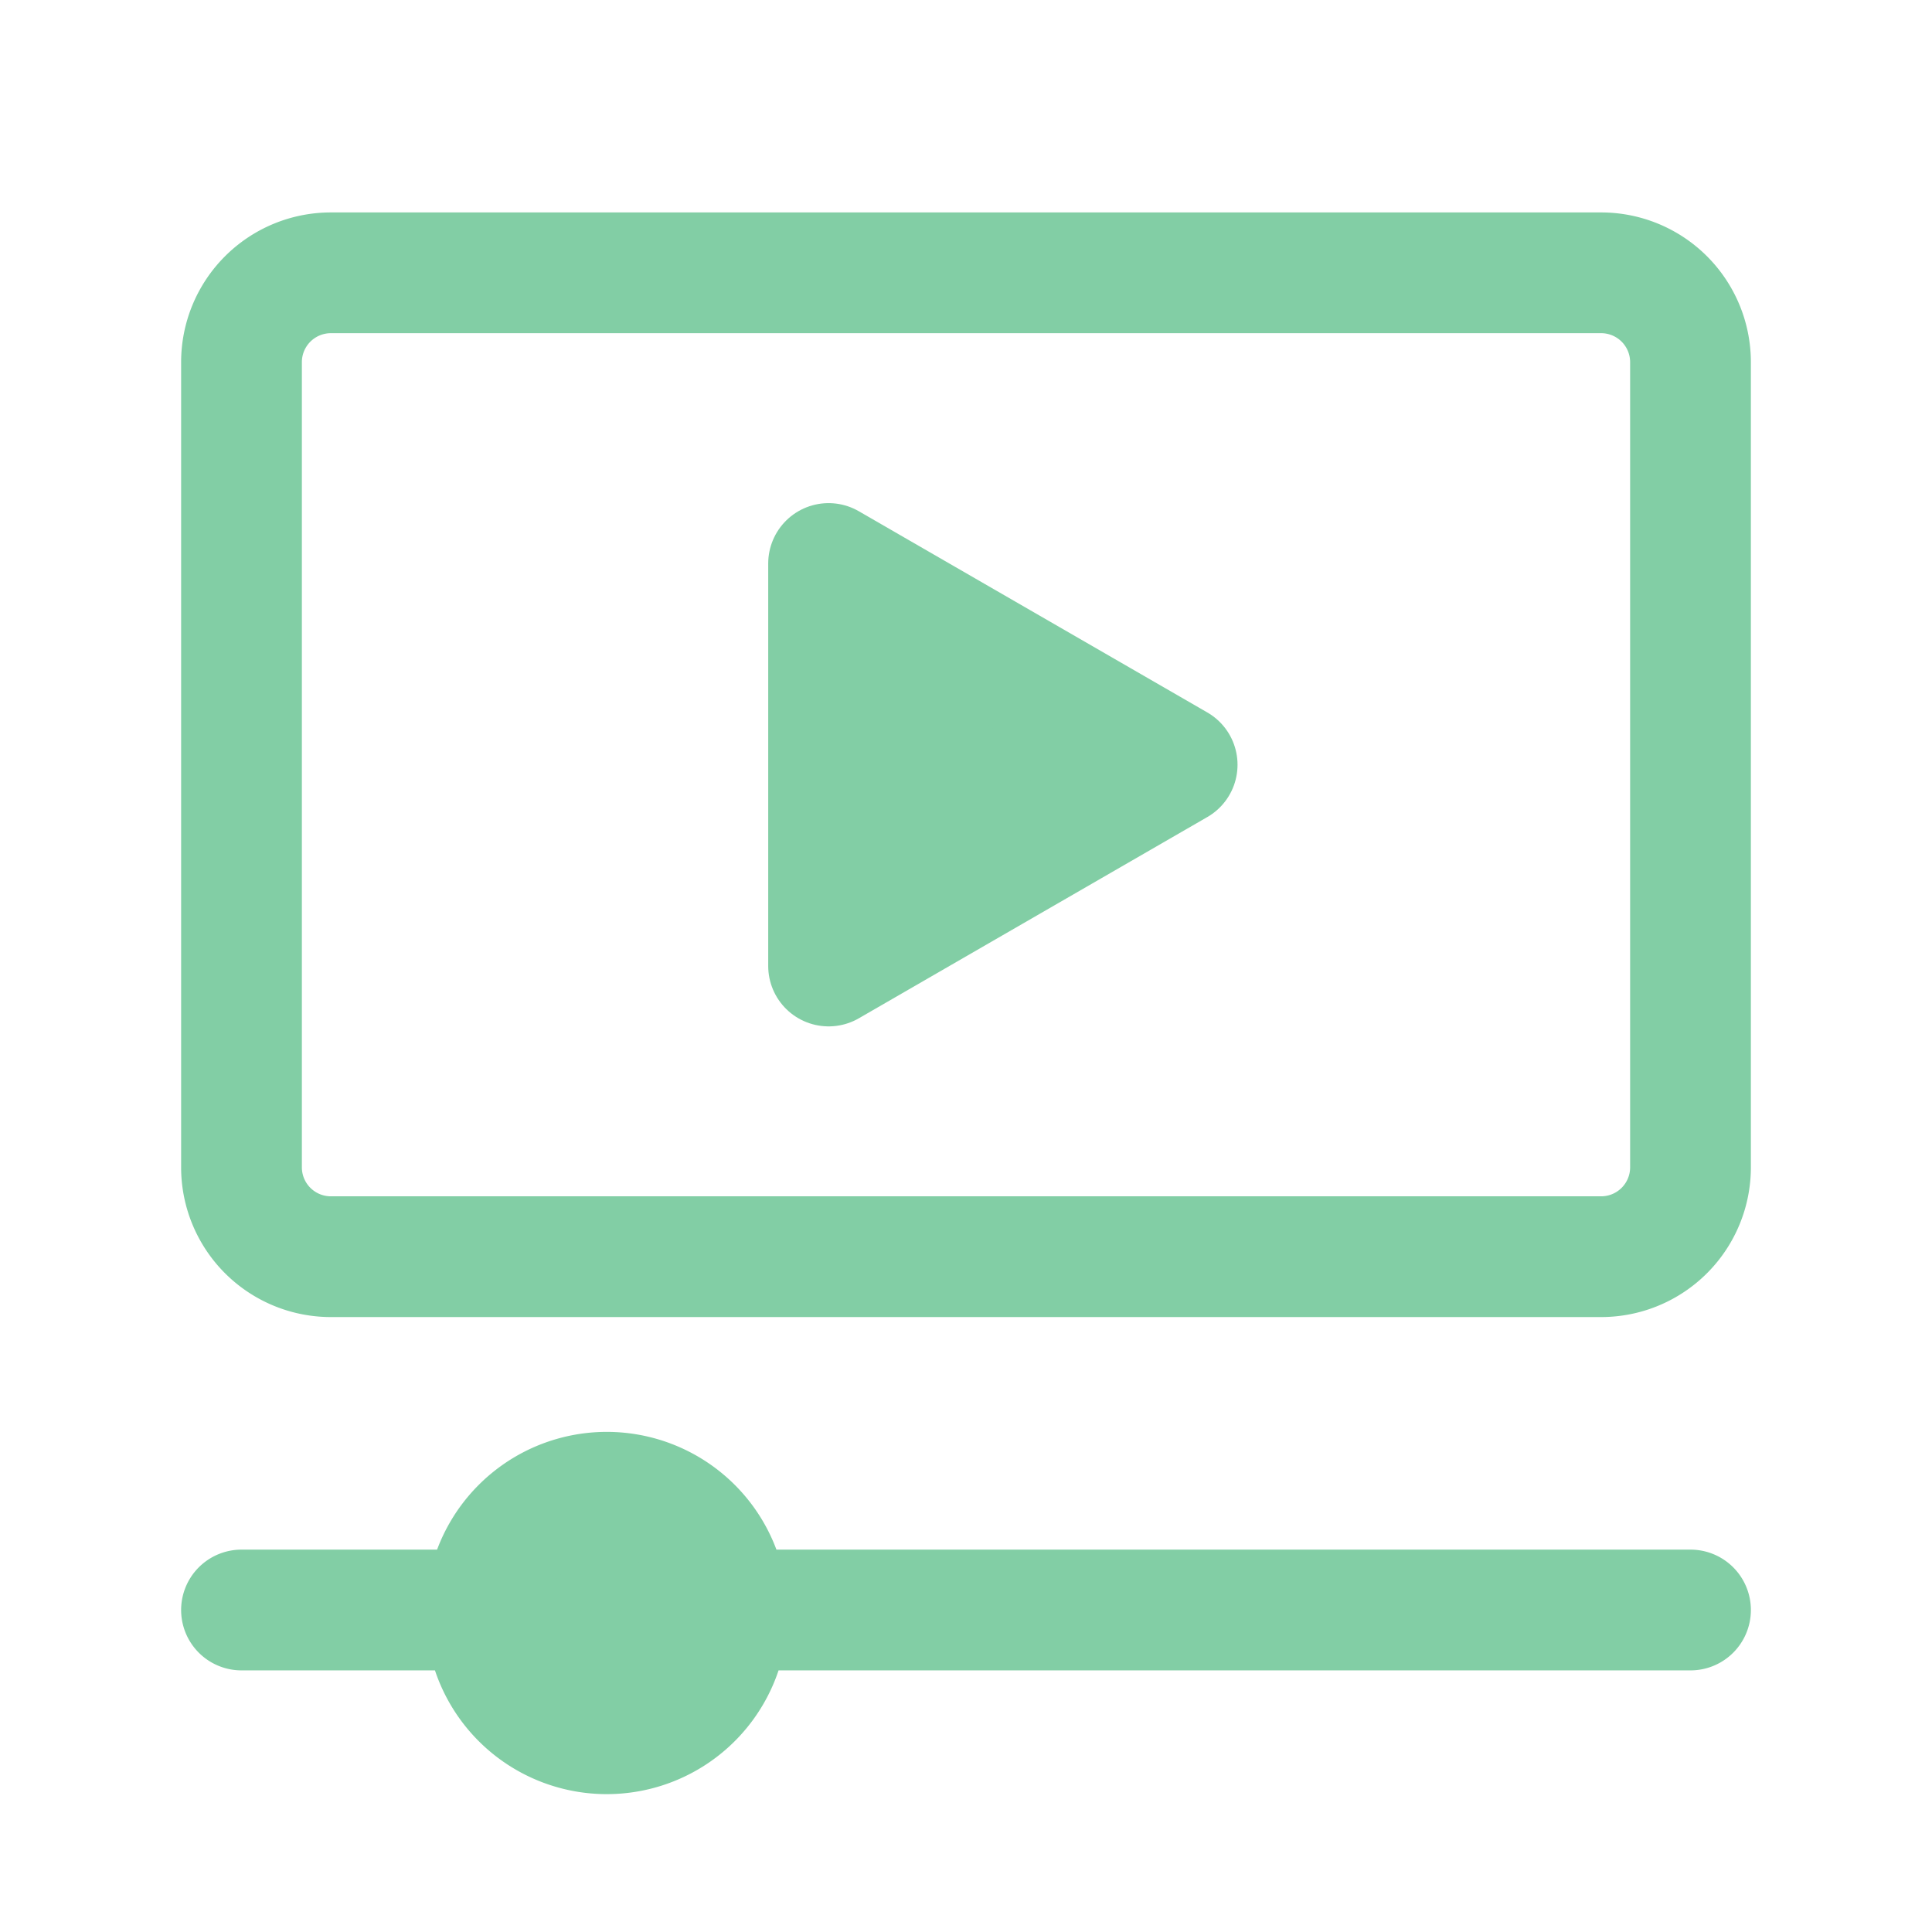 <svg width="24" height="24" fill="none" xmlns="http://www.w3.org/2000/svg"><path clip-rule="evenodd" d="M19.889 3.389H4.111A1.11 1.11 0 003 4.5v10a1.11 1.11 0 001.111 1.111h15.778A1.11 1.11 0 0021 14.5v-10a1.11 1.11 0 00-1.111-1.111z" stroke="#82CEA5" stroke-width="1.5" stroke-linecap="round" stroke-linejoin="round"/><path fill-rule="evenodd" clip-rule="evenodd" d="M8.56 18.94a1.5 1.5 0 11-2.12 2.12 1.5 1.5 0 012.12-2.12z" fill="#82CEA5"/><path d="M8.56 18.94a1.5 1.5 0 11-2.12 2.12 1.5 1.5 0 012.12-2.12M21 20H9M3 20h3" stroke="#82CEA5" stroke-width="1.5" stroke-linecap="round" stroke-linejoin="round"/><path fill-rule="evenodd" clip-rule="evenodd" d="M10.294 12l4.329-2.5-4.33-2.5v5z" fill="#82CEA5" stroke="#82CEA5" stroke-width="1.5" stroke-linecap="round" stroke-linejoin="round"/></svg>